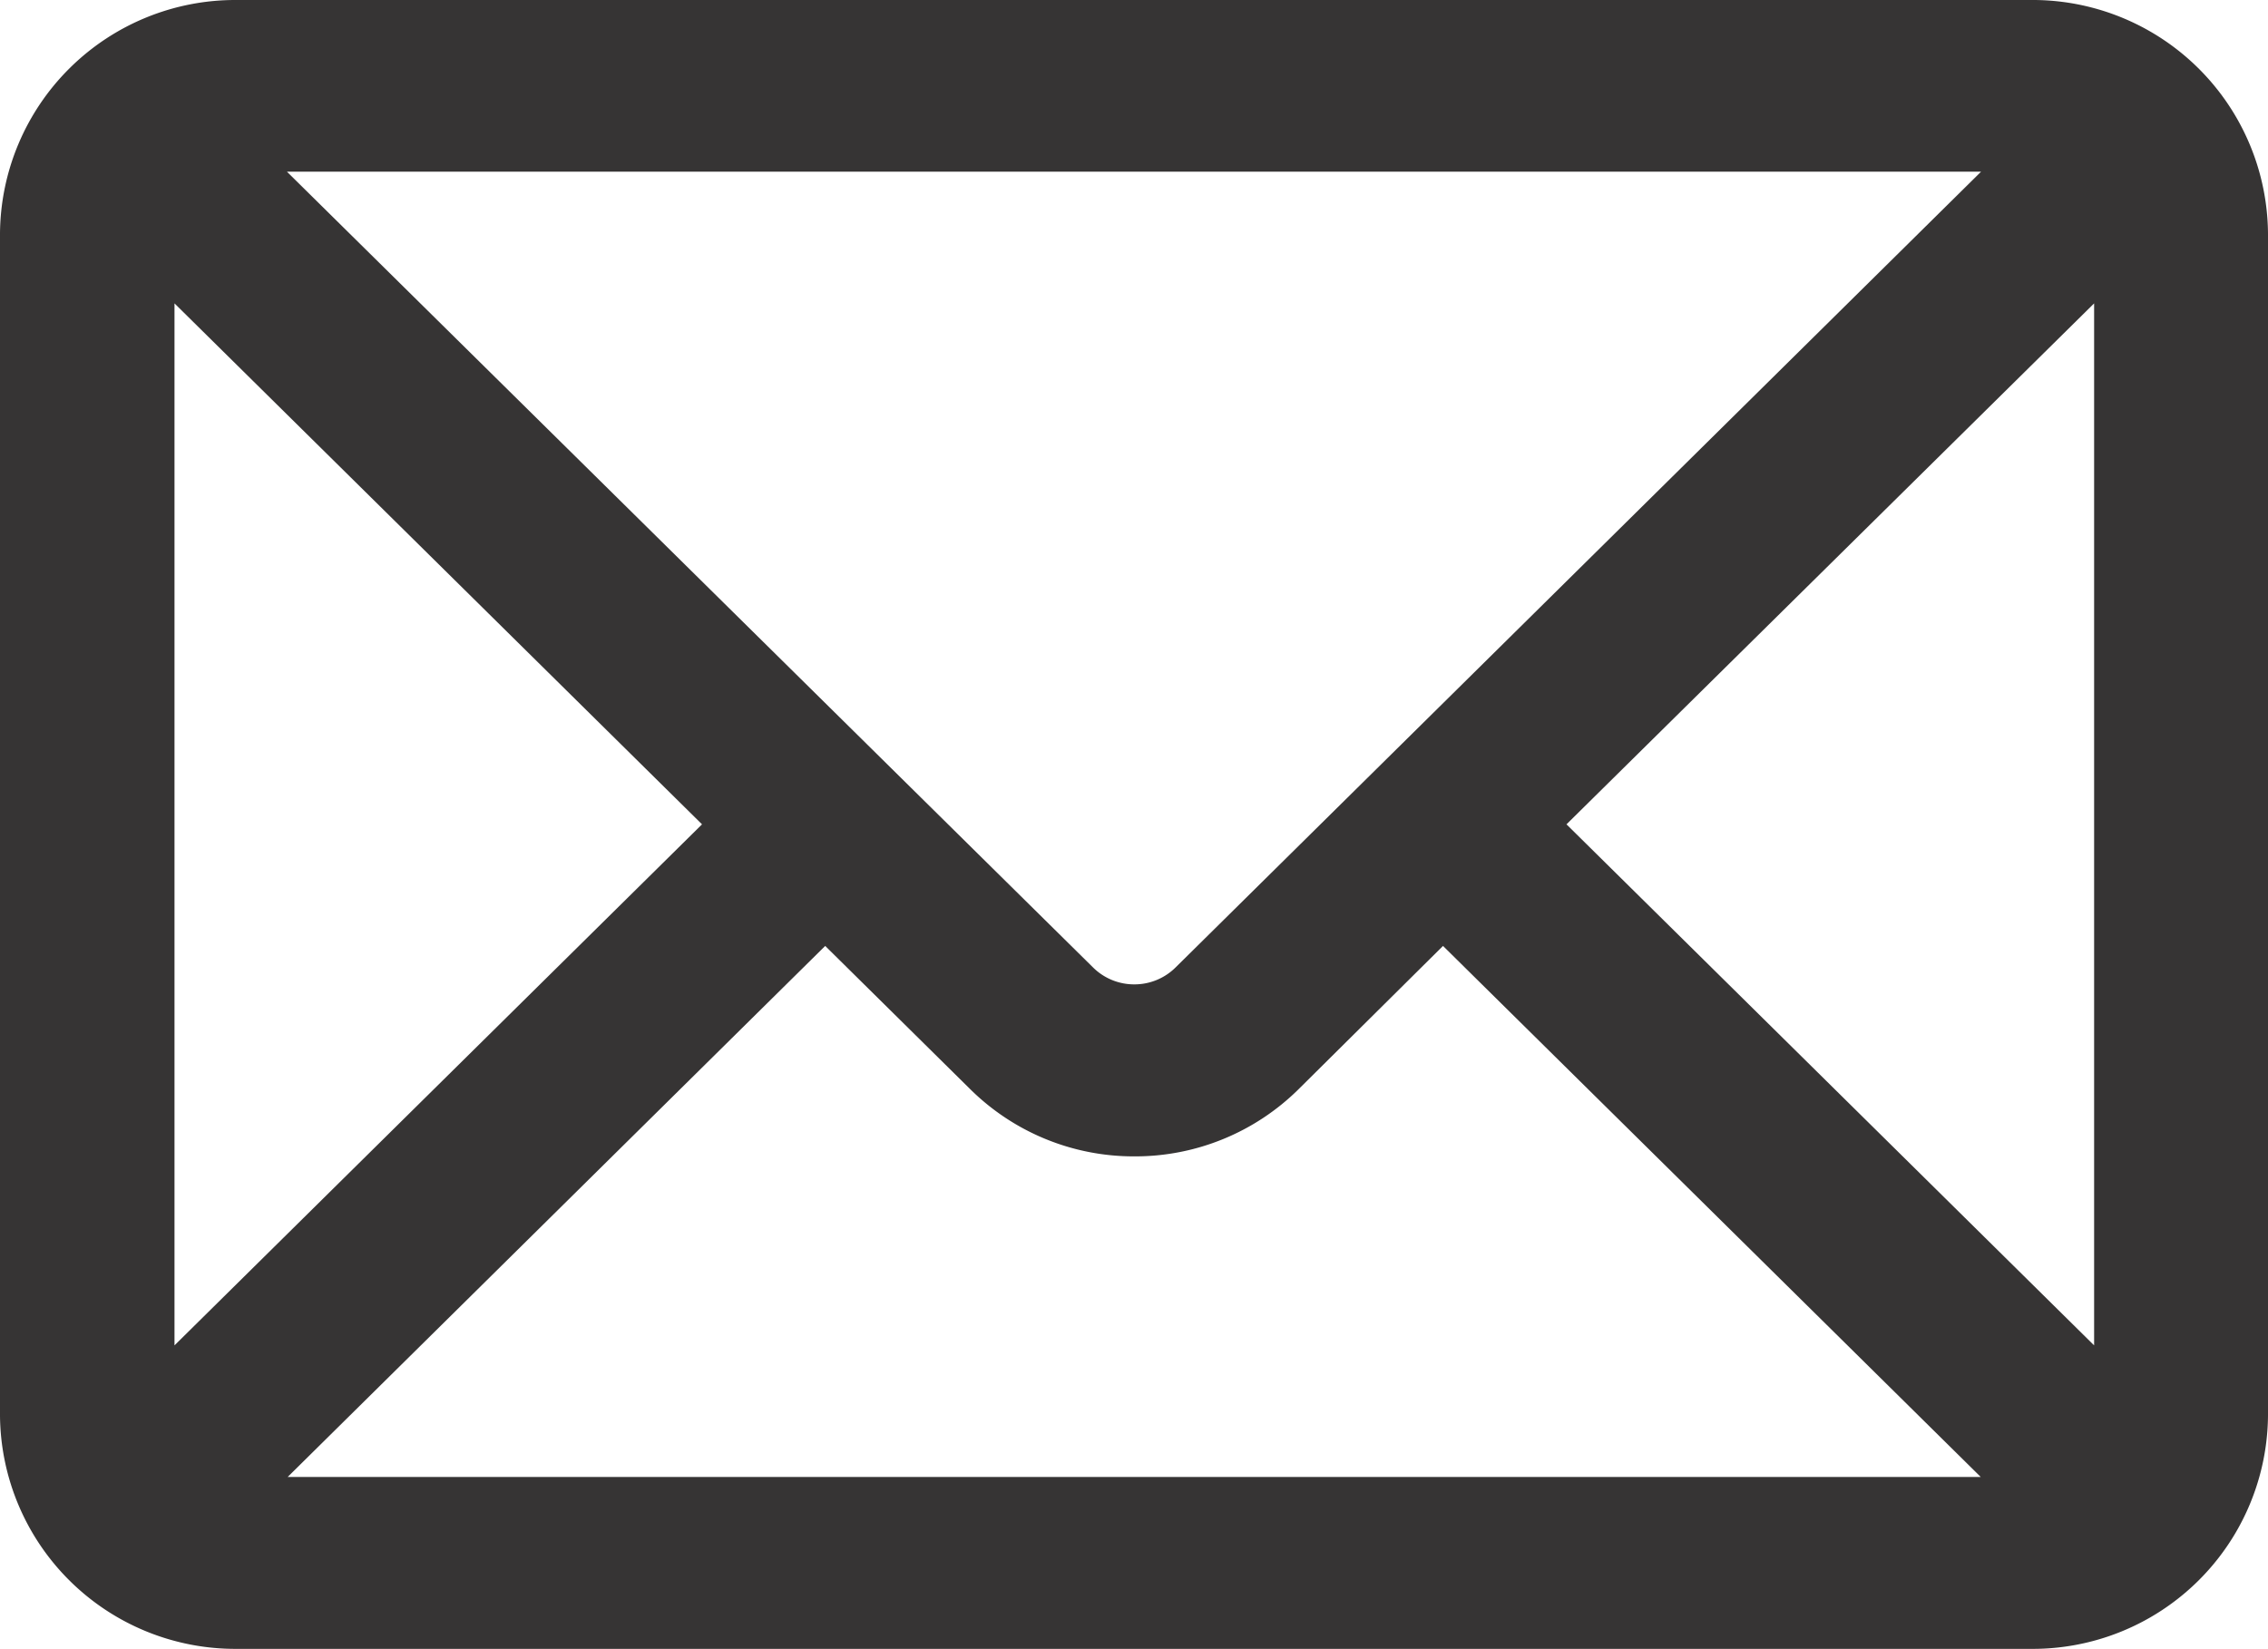 <svg xmlns="http://www.w3.org/2000/svg" width="22.004" height="16" viewBox="0 0 22.004 16">
  <path id="ico_email" d="M-123.08,2724a2.283,2.283,0,0,1-2.294-2.266v-11.466A2.283,2.283,0,0,1-123.08,2708h17.41a2.284,2.284,0,0,1,2.3,2.268v11.466a2.283,2.283,0,0,1-2.3,2.266Zm16.923-1.668-5.217-5.153-1.4,1.389a2.253,2.253,0,0,1-1.594.653,2.254,2.254,0,0,1-1.594-.653l-1.406-1.389-5.215,5.153Zm1.1-1.277v-10.111l-5.119,5.055Zm-18.624,0,5.118-5.056-5.118-5.055Zm8.912-3.667a.566.566,0,0,0,.4.164.566.566,0,0,0,.4-.164l7.815-7.722H-122.59Z" transform="translate(125.374 -2708)" fill="#363434" fill-rule="evenodd"/>
</svg>
